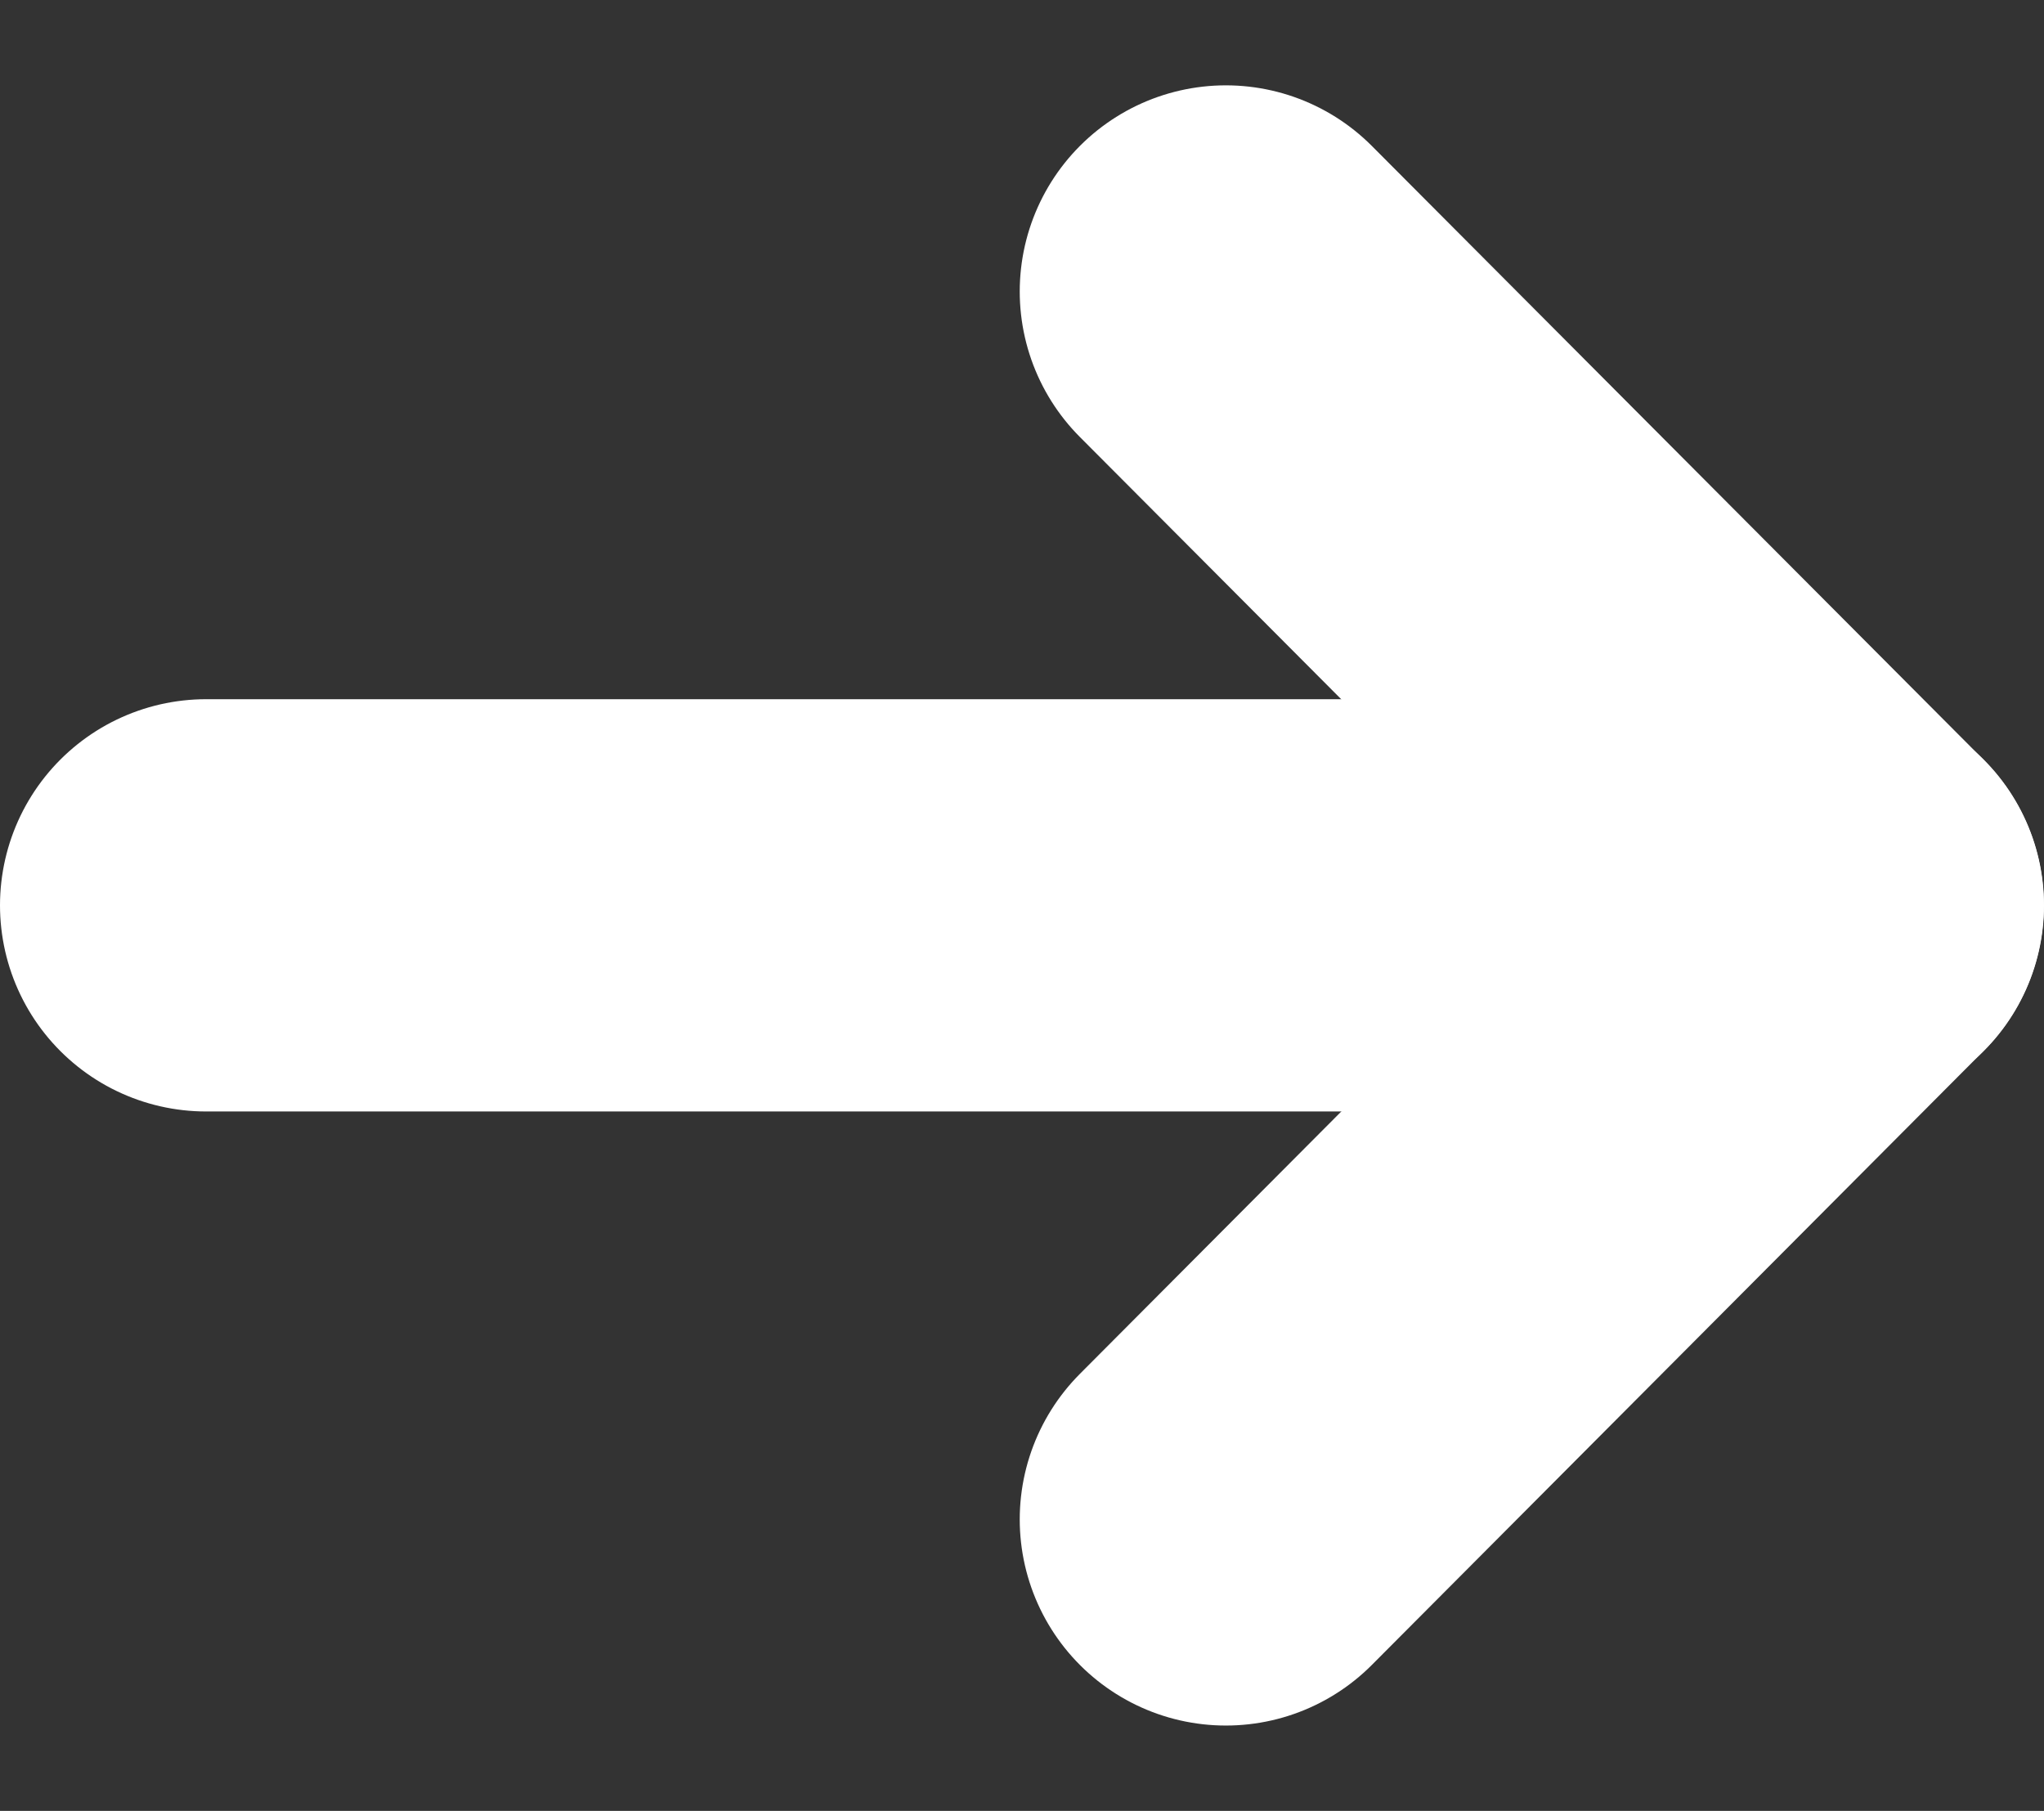 <svg xmlns="http://www.w3.org/2000/svg" width="9.916" height="8.785" viewBox="0 0 9.916 8.785"><rect x="0" y="0" width="9.916" height="8.785" fill="#333333" stroke="none"/><defs><style>.a{fill:none;stroke:#fff;stroke-linecap:round;stroke-linejoin:round;stroke-miterlimit:10;stroke-width:2px;}</style></defs><g transform="translate(1 1.414)"><path class="a" d="M0,0H7.916" transform="translate(0 2.978)"/><path class="a" d="M0,0,2.968,2.978,0,5.957" transform="translate(4.947)"/></g></svg>